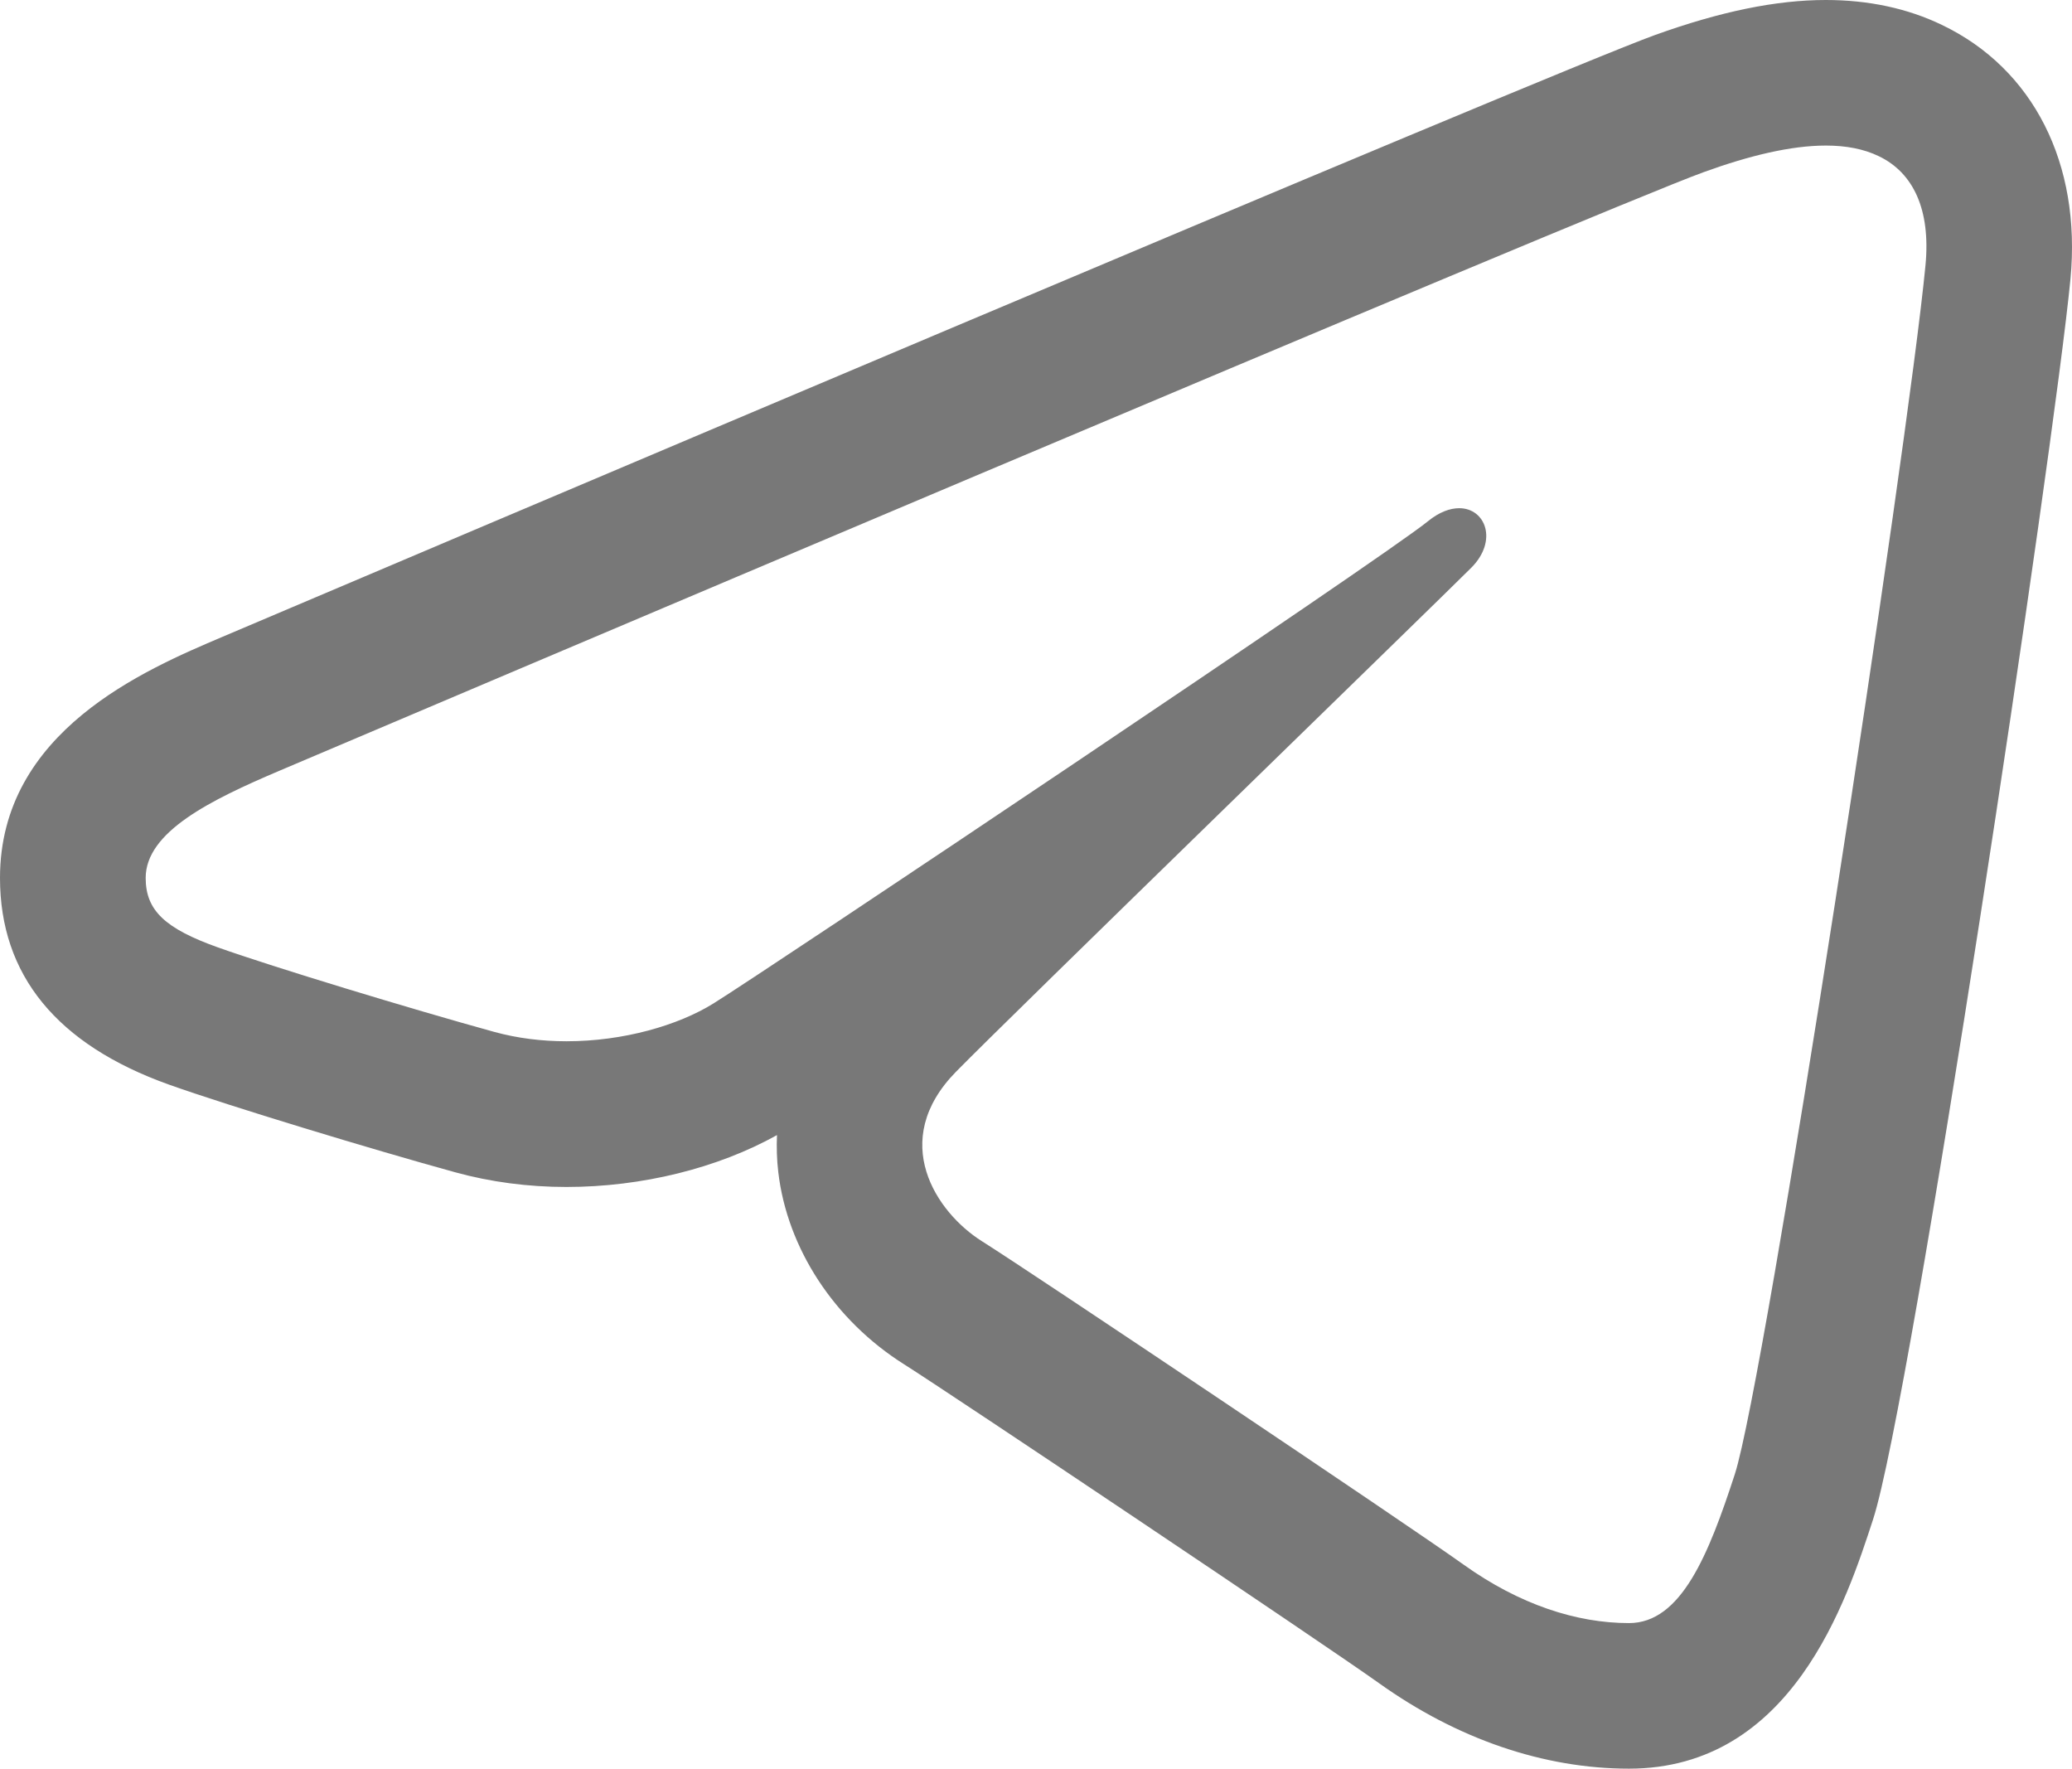 <?xml version="1.0" encoding="UTF-8"?> <svg xmlns="http://www.w3.org/2000/svg" width="539" height="460" viewBox="0 0 539 460" fill="none"><path d="M474.97 0C462.023 0 447.474 2.999 430.457 9.132C404.031 18.654 93.22 150.621 57.86 165.633C37.644 174.226 0 190.212 0 228.336C0 253.607 14.808 271.682 43.959 282.093C59.632 287.677 96.858 298.961 118.456 304.904C127.618 307.422 137.354 308.712 147.368 308.712C166.959 308.712 186.676 303.831 202.122 295.218C201.99 298.398 202.076 301.612 202.455 304.83C204.783 324.706 217.039 343.401 235.211 354.853C247.099 362.349 344.196 427.408 358.695 437.743C379.063 452.3 401.58 460 423.765 460C466.167 460 480.392 416.219 487.245 395.189C497.183 364.656 534.396 116.359 538.598 72.575C541.456 42.572 528.952 17.866 505.139 6.47C496.223 2.173 486.044 0 474.97 0ZM474.97 37.859C480.176 37.859 484.823 38.72 488.761 40.632C497.714 44.929 502.269 54.508 500.887 68.989C496.306 116.748 459.184 359.164 451.272 383.469C444.495 404.253 437.356 422.141 423.765 422.141C410.174 422.141 395.326 417.377 380.693 406.909C366.061 396.46 268.894 331.298 255.398 322.799C243.567 315.34 231.046 296.748 248.669 278.765C263.188 263.963 373.319 157.072 382.727 147.664C389.731 140.642 386.456 132.173 379.584 132.173C377.218 132.173 374.385 133.171 371.451 135.575C359.942 144.983 199.49 252.35 185.596 260.982C176.396 266.699 162.151 270.817 147.368 270.817C141.064 270.817 134.682 270.061 128.549 268.376C107.197 262.489 71.062 251.526 56.714 246.415C42.914 241.494 37.896 236.779 37.896 228.336C37.896 216.335 54.835 208.05 72.686 200.46C91.539 192.453 417.769 53.916 443.286 44.736C455.098 40.458 465.903 37.859 474.97 37.859Z" fill="#787878"></path></svg> 